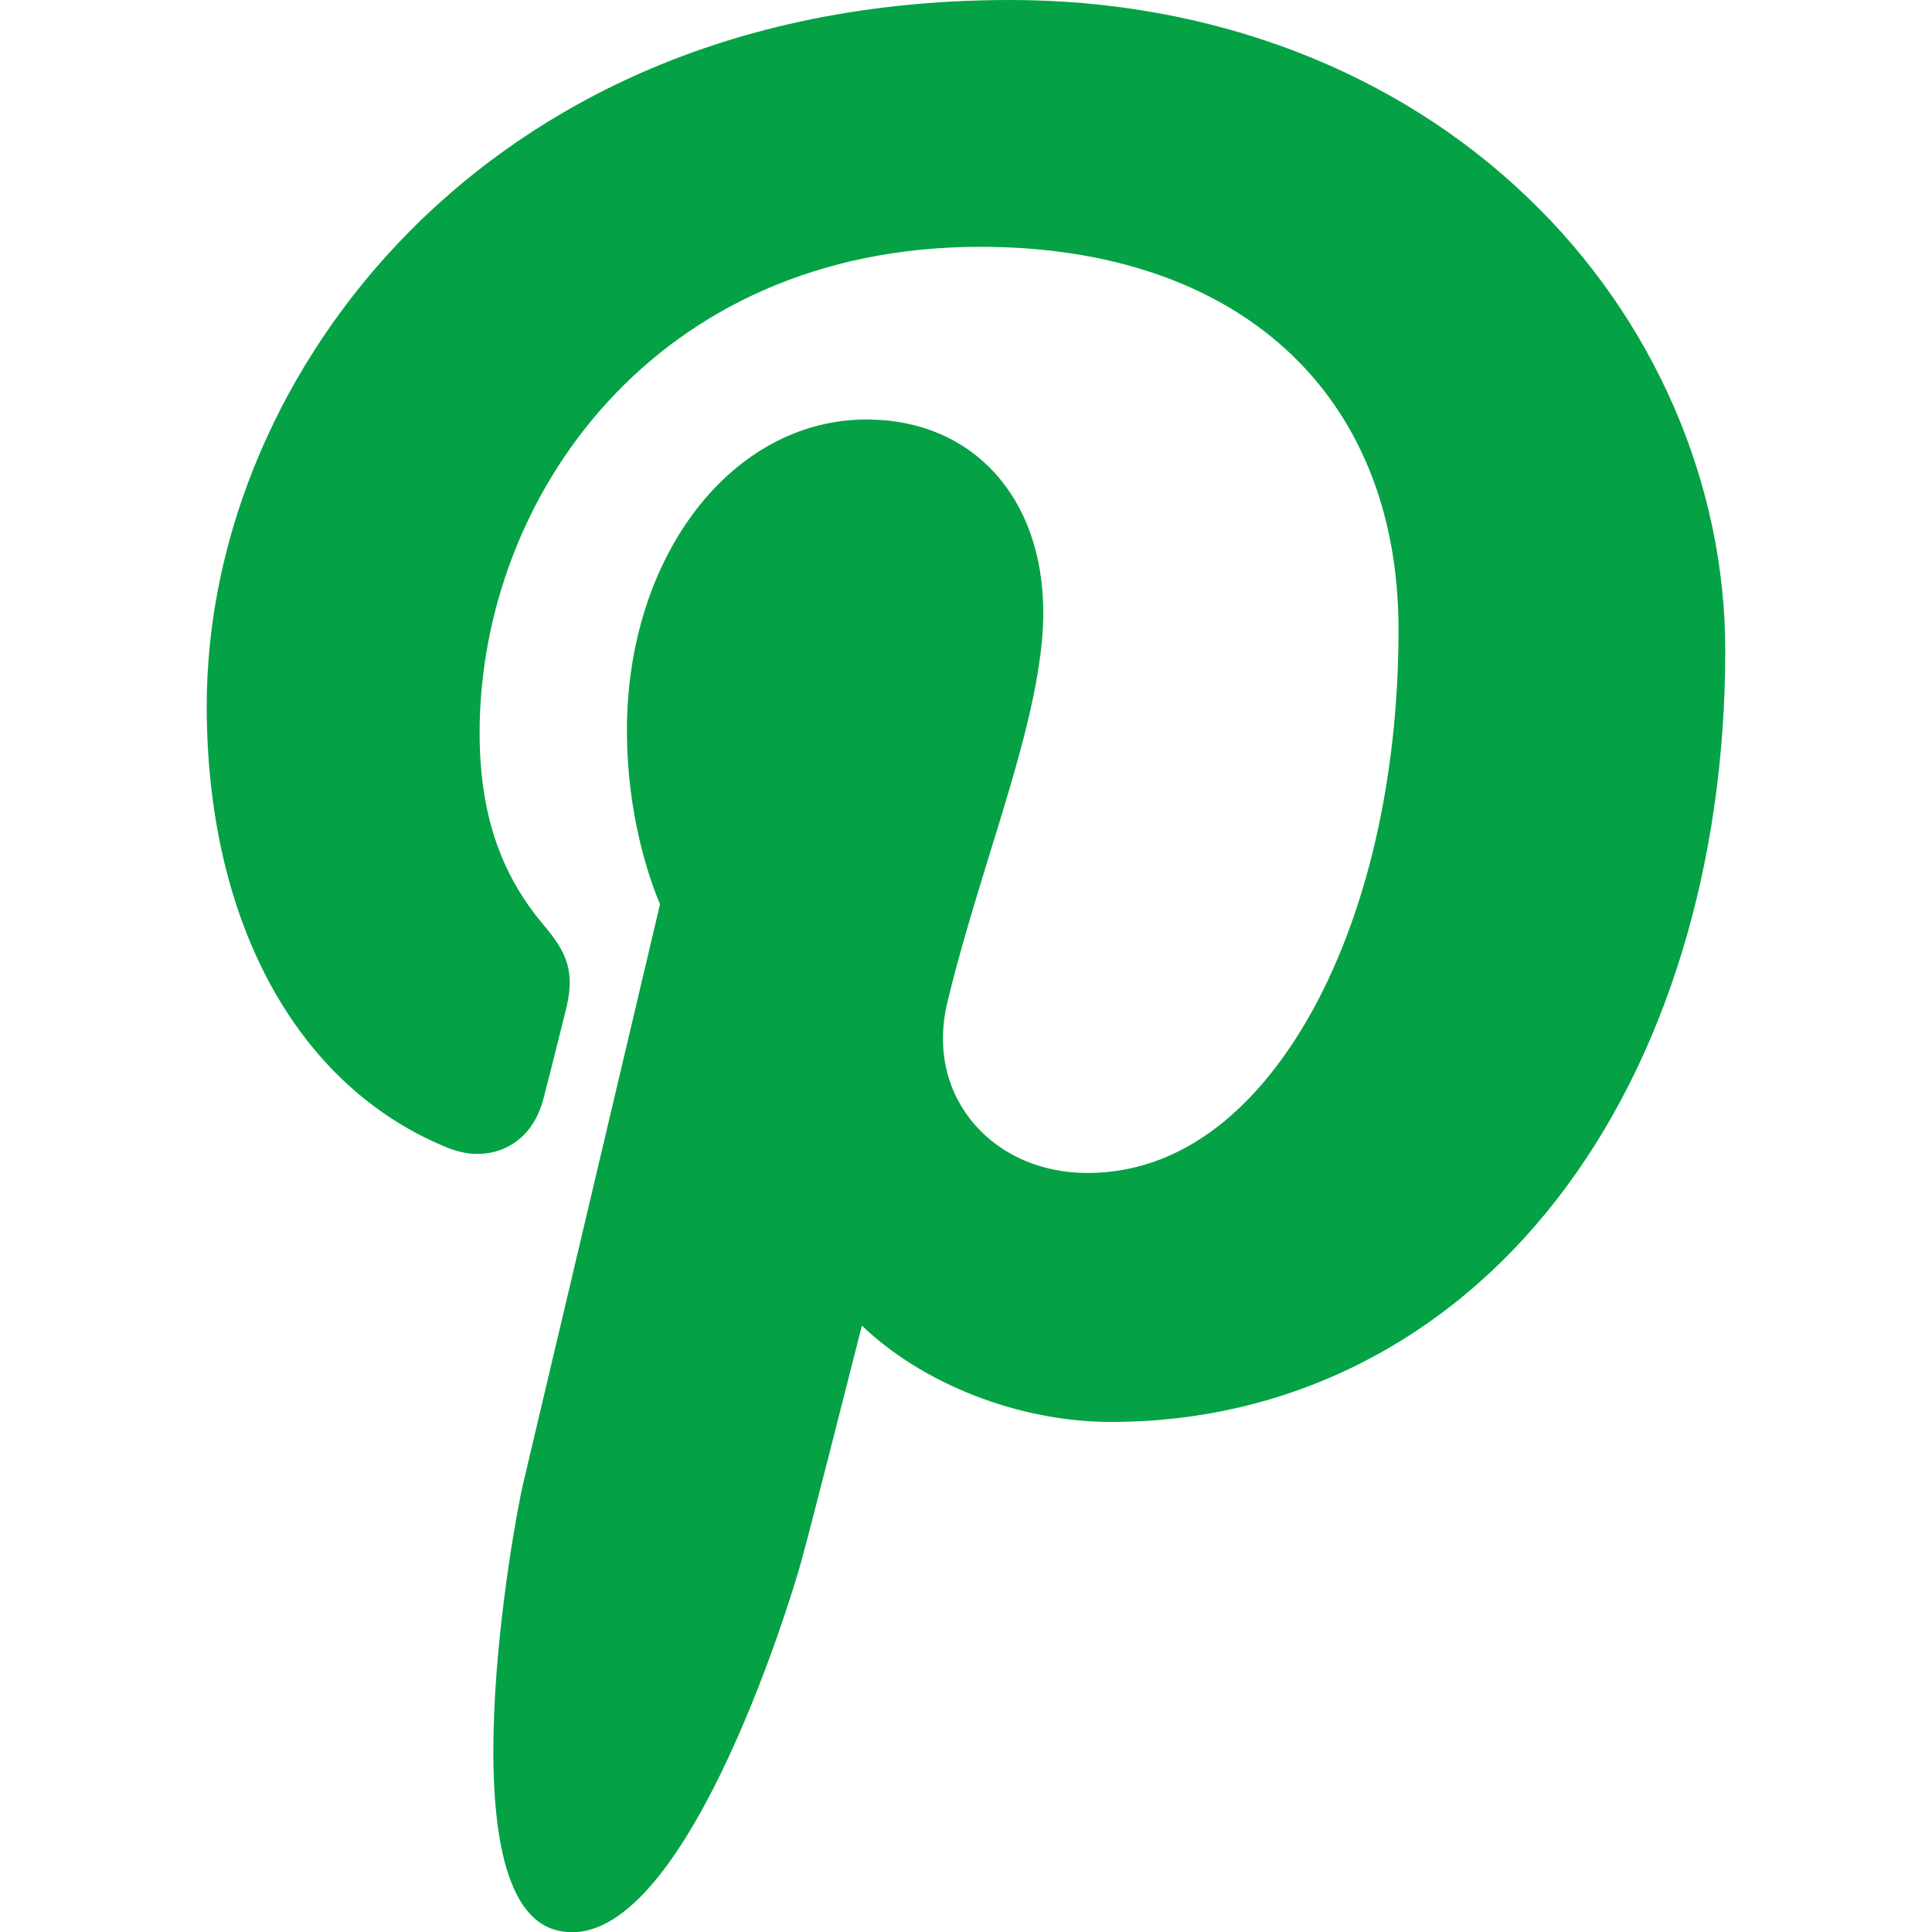 <?xml version="1.0" encoding="utf-8"?>
<!-- Generator: Adobe Illustrator 28.0.0, SVG Export Plug-In . SVG Version: 6.00 Build 0)  -->
<svg version="1.1" id="Layer_1" xmlns="http://www.w3.org/2000/svg" xmlns:xlink="http://www.w3.org/1999/xlink" x="0px" y="0px"
	 viewBox="0 0 800 800" style="enable-background:new 0 0 800 800;" xml:space="preserve">
<style type="text/css">
	.st0{fill:#04A245;}
</style>
<path class="st0" d="M632.8,82c-55-52.9-131.2-82-214.5-82C291,0,212.7,52.2,169.5,95.9c-53.3,53.9-83.9,125.5-83.9,196.5
	c0,89.1,37.2,157.4,99.6,182.8c4.2,1.7,8.4,2.6,12.5,2.6c13.2,0,23.6-8.6,27.2-22.4c2.1-7.9,7-27.5,9.1-36c4.5-16.8,0.9-24.8-9-36.5
	c-18-21.3-26.4-46.6-26.4-79.4c0-97.6,72.7-201.3,207.3-201.3c106.9,0,173.2,60.7,173.2,158.5c0,61.7-13.3,118.8-37.4,160.9
	c-16.8,29.2-46.3,64.1-91.5,64.1c-19.6,0-37.2-8-48.3-22.1c-10.5-13.3-13.9-30.4-9.7-48.2c4.8-20.2,11.3-41.2,17.5-61.5
	c11.5-37.1,22.3-72.2,22.3-100.2c0-47.9-29.4-80-73.2-80c-55.7,0-99.2,56.5-99.2,128.7c0,35.4,9.4,61.9,13.7,72
	c-7,29.7-48.7,206.3-56.6,239.6c-4.6,19.4-32.1,173,13.5,185.2c51.2,13.8,97-135.8,101.6-152.7c3.8-13.7,17-65.7,25.1-97.6
	c24.7,23.8,64.5,39.9,103.2,39.9c73,0,138.6-32.8,184.8-92.5c44.8-57.8,69.5-138.5,69.5-227C714.4,200,684.7,131.7,632.8,82z"/>
</svg>
